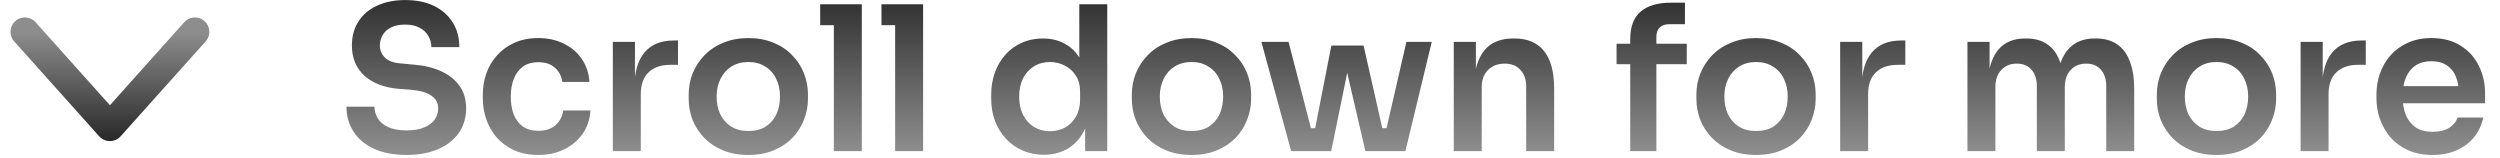 <svg width="174" height="11" viewBox="0 0 174 11" fill="none" xmlns="http://www.w3.org/2000/svg">
<path d="M1.732 2.215L7.65 8.821L13.568 2.215" stroke="url(#paint0_linear_89_5281)" stroke-width="2" stroke-linecap="round" stroke-linejoin="round"/>
<path d="M28.314 10.784C27.409 10.784 26.644 10.639 26.018 10.35C25.402 10.06 24.931 9.664 24.604 9.16C24.278 8.646 24.114 8.068 24.114 7.424H26.06C26.06 7.694 26.135 7.96 26.284 8.222C26.434 8.474 26.672 8.679 26.998 8.838C27.334 8.996 27.773 9.076 28.314 9.076C28.8 9.076 29.206 9.006 29.532 8.866C29.859 8.726 30.102 8.544 30.26 8.32C30.419 8.086 30.498 7.825 30.498 7.536C30.498 7.172 30.344 6.882 30.036 6.668C29.728 6.444 29.252 6.304 28.608 6.248L27.712 6.178C26.732 6.094 25.948 5.79 25.36 5.268C24.782 4.736 24.492 4.036 24.492 3.168C24.492 2.514 24.646 1.954 24.954 1.488C25.262 1.012 25.692 0.648 26.242 0.396C26.802 0.134 27.456 0.004 28.202 0.004C28.977 0.004 29.644 0.139 30.204 0.41C30.764 0.68 31.198 1.063 31.506 1.558C31.814 2.043 31.968 2.617 31.968 3.28H30.022C30.022 3 29.952 2.743 29.812 2.51C29.682 2.267 29.481 2.076 29.21 1.936C28.949 1.786 28.613 1.712 28.202 1.712C27.81 1.712 27.484 1.777 27.222 1.908C26.961 2.038 26.765 2.216 26.634 2.44C26.504 2.664 26.438 2.906 26.438 3.168C26.438 3.485 26.555 3.765 26.788 4.008C27.022 4.241 27.39 4.376 27.894 4.414L28.79 4.498C29.518 4.554 30.158 4.708 30.708 4.96C31.259 5.212 31.684 5.552 31.982 5.982C32.29 6.411 32.444 6.929 32.444 7.536C32.444 8.18 32.276 8.749 31.94 9.244C31.604 9.729 31.124 10.107 30.498 10.378C29.882 10.649 29.154 10.784 28.314 10.784ZM37.482 10.784C36.819 10.784 36.245 10.672 35.76 10.448C35.284 10.224 34.883 9.925 34.556 9.552C34.239 9.178 34.001 8.758 33.842 8.292C33.683 7.825 33.604 7.349 33.604 6.864V6.598C33.604 6.084 33.683 5.594 33.842 5.128C34.01 4.652 34.257 4.232 34.584 3.868C34.911 3.494 35.312 3.2 35.788 2.986C36.273 2.762 36.833 2.65 37.468 2.65C38.131 2.65 38.723 2.78 39.246 3.042C39.769 3.294 40.184 3.648 40.492 4.106C40.809 4.563 40.987 5.095 41.024 5.702H39.134C39.087 5.31 38.919 4.983 38.63 4.722C38.35 4.46 37.963 4.33 37.468 4.33C37.039 4.33 36.679 4.432 36.39 4.638C36.11 4.843 35.9 5.128 35.76 5.492C35.62 5.846 35.55 6.257 35.55 6.724C35.55 7.172 35.615 7.578 35.746 7.942C35.886 8.306 36.096 8.59 36.376 8.796C36.665 9.001 37.034 9.104 37.482 9.104C37.818 9.104 38.107 9.043 38.35 8.922C38.593 8.8 38.784 8.632 38.924 8.418C39.073 8.203 39.167 7.96 39.204 7.69H41.094C41.057 8.306 40.875 8.847 40.548 9.314C40.231 9.771 39.806 10.13 39.274 10.392C38.751 10.653 38.154 10.784 37.482 10.784ZM42.653 10.518V2.916H44.193V6.136H44.151C44.151 5.044 44.384 4.218 44.851 3.658C45.318 3.098 46.004 2.818 46.909 2.818H47.189V4.512H46.657C46.004 4.512 45.495 4.689 45.131 5.044C44.776 5.389 44.599 5.893 44.599 6.556V10.518H42.653ZM52.09 10.784C51.418 10.784 50.825 10.677 50.312 10.462C49.799 10.247 49.365 9.958 49.01 9.594C48.655 9.22 48.385 8.8 48.198 8.334C48.021 7.867 47.932 7.382 47.932 6.878V6.584C47.932 6.061 48.025 5.566 48.212 5.1C48.408 4.624 48.683 4.204 49.038 3.84C49.402 3.466 49.841 3.177 50.354 2.972C50.867 2.757 51.446 2.65 52.09 2.65C52.734 2.65 53.313 2.757 53.826 2.972C54.339 3.177 54.773 3.466 55.128 3.84C55.492 4.204 55.767 4.624 55.954 5.1C56.141 5.566 56.234 6.061 56.234 6.584V6.878C56.234 7.382 56.141 7.867 55.954 8.334C55.777 8.8 55.511 9.22 55.156 9.594C54.801 9.958 54.367 10.247 53.854 10.462C53.341 10.677 52.753 10.784 52.09 10.784ZM52.09 9.118C52.566 9.118 52.967 9.015 53.294 8.81C53.621 8.595 53.868 8.31 54.036 7.956C54.204 7.592 54.288 7.181 54.288 6.724C54.288 6.257 54.199 5.846 54.022 5.492C53.854 5.128 53.602 4.843 53.266 4.638C52.939 4.423 52.547 4.316 52.09 4.316C51.633 4.316 51.236 4.423 50.9 4.638C50.573 4.843 50.321 5.128 50.144 5.492C49.967 5.846 49.878 6.257 49.878 6.724C49.878 7.181 49.962 7.592 50.13 7.956C50.307 8.31 50.559 8.595 50.886 8.81C51.213 9.015 51.614 9.118 52.09 9.118ZM58.036 10.518V0.298H59.982V10.518H58.036ZM57.084 1.754V0.298H59.982V1.754H57.084ZM62.302 10.518V0.298H64.248V10.518H62.302ZM61.35 1.754V0.298H64.248V1.754H61.35ZM72.641 10.77C72.109 10.77 71.619 10.672 71.171 10.476C70.723 10.28 70.335 10.005 70.009 9.65C69.682 9.295 69.43 8.884 69.253 8.418C69.075 7.942 68.987 7.428 68.987 6.878V6.584C68.987 6.042 69.071 5.534 69.239 5.058C69.416 4.582 69.659 4.166 69.967 3.812C70.284 3.457 70.662 3.182 71.101 2.986C71.549 2.78 72.043 2.678 72.585 2.678C73.182 2.678 73.705 2.808 74.153 3.07C74.61 3.322 74.974 3.704 75.245 4.218C75.515 4.731 75.665 5.375 75.693 6.15L75.119 5.478V0.298H77.065V10.518H75.525V7.284H75.861C75.833 8.058 75.674 8.707 75.385 9.23C75.095 9.743 74.713 10.13 74.237 10.392C73.77 10.644 73.238 10.77 72.641 10.77ZM73.075 9.132C73.457 9.132 73.807 9.048 74.125 8.88C74.442 8.702 74.694 8.45 74.881 8.124C75.077 7.788 75.175 7.396 75.175 6.948V6.388C75.175 5.94 75.077 5.566 74.881 5.268C74.685 4.96 74.428 4.726 74.111 4.568C73.793 4.4 73.448 4.316 73.075 4.316C72.655 4.316 72.281 4.418 71.955 4.624C71.637 4.82 71.385 5.1 71.199 5.464C71.021 5.828 70.933 6.252 70.933 6.738C70.933 7.223 71.026 7.648 71.213 8.012C71.399 8.366 71.651 8.642 71.969 8.838C72.295 9.034 72.664 9.132 73.075 9.132ZM82.934 10.784C82.262 10.784 81.669 10.677 81.156 10.462C80.642 10.247 80.209 9.958 79.854 9.594C79.499 9.22 79.228 8.8 79.042 8.334C78.865 7.867 78.776 7.382 78.776 6.878V6.584C78.776 6.061 78.869 5.566 79.056 5.1C79.252 4.624 79.527 4.204 79.882 3.84C80.246 3.466 80.684 3.177 81.198 2.972C81.711 2.757 82.29 2.65 82.934 2.65C83.578 2.65 84.156 2.757 84.67 2.972C85.183 3.177 85.617 3.466 85.972 3.84C86.336 4.204 86.611 4.624 86.798 5.1C86.984 5.566 87.078 6.061 87.078 6.584V6.878C87.078 7.382 86.984 7.867 86.798 8.334C86.621 8.8 86.355 9.22 86 9.594C85.645 9.958 85.211 10.247 84.698 10.462C84.184 10.677 83.597 10.784 82.934 10.784ZM82.934 9.118C83.41 9.118 83.811 9.015 84.138 8.81C84.465 8.595 84.712 8.31 84.88 7.956C85.048 7.592 85.132 7.181 85.132 6.724C85.132 6.257 85.043 5.846 84.866 5.492C84.698 5.128 84.446 4.843 84.11 4.638C83.783 4.423 83.391 4.316 82.934 4.316C82.477 4.316 82.08 4.423 81.744 4.638C81.417 4.843 81.165 5.128 80.988 5.492C80.811 5.846 80.722 6.257 80.722 6.724C80.722 7.181 80.806 7.592 80.974 7.956C81.151 8.31 81.403 8.595 81.73 8.81C82.056 9.015 82.458 9.118 82.934 9.118ZM91.222 10.518L92.664 3.168H94.904L96.57 10.518H95.03L93.336 3.21H94.148L92.65 10.518H91.222ZM90.648 10.518L90.634 8.922H92.188V10.518H90.648ZM89.864 10.518L87.792 2.916H89.682L91.656 10.518H89.864ZM95.52 10.518V8.922H97.074L97.06 10.518H95.52ZM96.136 10.518L97.886 2.916H99.65L97.816 10.518H96.136ZM101.182 10.518V2.916H102.722V6.178H102.582C102.582 5.403 102.685 4.759 102.89 4.246C103.096 3.723 103.399 3.331 103.8 3.07C104.211 2.808 104.72 2.678 105.326 2.678H105.41C106.316 2.678 107.002 2.972 107.468 3.56C107.935 4.138 108.168 5.006 108.168 6.164V10.518H106.222V5.996C106.222 5.529 106.087 5.151 105.816 4.862C105.555 4.572 105.191 4.428 104.724 4.428C104.248 4.428 103.861 4.577 103.562 4.876C103.273 5.165 103.128 5.557 103.128 6.052V10.518H101.182ZM113.464 10.518V2.734C113.464 1.866 113.702 1.226 114.178 0.816C114.663 0.396 115.377 0.186 116.32 0.186H117.272V1.684H116.18C115.89 1.684 115.666 1.763 115.508 1.922C115.358 2.071 115.284 2.286 115.284 2.566V10.518H113.464ZM112.512 4.47V3.042H117.398V4.47H112.512ZM122.227 10.784C121.555 10.784 120.962 10.677 120.449 10.462C119.935 10.247 119.501 9.958 119.147 9.594C118.792 9.22 118.521 8.8 118.335 8.334C118.157 7.867 118.069 7.382 118.069 6.878V6.584C118.069 6.061 118.162 5.566 118.349 5.1C118.545 4.624 118.82 4.204 119.175 3.84C119.539 3.466 119.977 3.177 120.491 2.972C121.004 2.757 121.583 2.65 122.227 2.65C122.871 2.65 123.449 2.757 123.963 2.972C124.476 3.177 124.91 3.466 125.265 3.84C125.629 4.204 125.904 4.624 126.091 5.1C126.277 5.566 126.371 6.061 126.371 6.584V6.878C126.371 7.382 126.277 7.867 126.091 8.334C125.913 8.8 125.647 9.22 125.293 9.594C124.938 9.958 124.504 10.247 123.991 10.462C123.477 10.677 122.889 10.784 122.227 10.784ZM122.227 9.118C122.703 9.118 123.104 9.015 123.431 8.81C123.757 8.595 124.005 8.31 124.173 7.956C124.341 7.592 124.425 7.181 124.425 6.724C124.425 6.257 124.336 5.846 124.159 5.492C123.991 5.128 123.739 4.843 123.403 4.638C123.076 4.423 122.684 4.316 122.227 4.316C121.769 4.316 121.373 4.423 121.037 4.638C120.71 4.843 120.458 5.128 120.281 5.492C120.103 5.846 120.015 6.257 120.015 6.724C120.015 7.181 120.099 7.592 120.267 7.956C120.444 8.31 120.696 8.595 121.023 8.81C121.349 9.015 121.751 9.118 122.227 9.118ZM128.075 10.518V2.916H129.615V6.136H129.573C129.573 5.044 129.806 4.218 130.273 3.658C130.739 3.098 131.425 2.818 132.331 2.818H132.611V4.512H132.079C131.425 4.512 130.917 4.689 130.553 5.044C130.198 5.389 130.021 5.893 130.021 6.556V10.518H128.075ZM136.934 10.518V2.916H138.474V6.178H138.334C138.334 5.412 138.432 4.773 138.628 4.26C138.824 3.737 139.113 3.345 139.496 3.084C139.888 2.813 140.373 2.678 140.952 2.678H141.036C141.624 2.678 142.109 2.813 142.492 3.084C142.884 3.345 143.173 3.737 143.36 4.26C143.556 4.773 143.654 5.412 143.654 6.178H143.164C143.164 5.412 143.262 4.773 143.458 4.26C143.663 3.737 143.957 3.345 144.34 3.084C144.732 2.813 145.217 2.678 145.796 2.678H145.88C146.468 2.678 146.958 2.813 147.35 3.084C147.742 3.345 148.036 3.737 148.232 4.26C148.437 4.773 148.54 5.412 148.54 6.178V10.518H146.594V5.996C146.594 5.52 146.473 5.142 146.23 4.862C145.987 4.572 145.642 4.428 145.194 4.428C144.746 4.428 144.387 4.577 144.116 4.876C143.845 5.165 143.71 5.557 143.71 6.052V10.518H141.764V5.996C141.764 5.52 141.643 5.142 141.4 4.862C141.157 4.572 140.812 4.428 140.364 4.428C139.916 4.428 139.557 4.577 139.286 4.876C139.015 5.165 138.88 5.557 138.88 6.052V10.518H136.934ZM154.274 10.784C153.602 10.784 153.009 10.677 152.496 10.462C151.982 10.247 151.548 9.958 151.194 9.594C150.839 9.22 150.568 8.8 150.382 8.334C150.204 7.867 150.116 7.382 150.116 6.878V6.584C150.116 6.061 150.209 5.566 150.396 5.1C150.592 4.624 150.867 4.204 151.222 3.84C151.586 3.466 152.024 3.177 152.538 2.972C153.051 2.757 153.63 2.65 154.274 2.65C154.918 2.65 155.496 2.757 156.01 2.972C156.523 3.177 156.957 3.466 157.312 3.84C157.676 4.204 157.951 4.624 158.138 5.1C158.324 5.566 158.418 6.061 158.418 6.584V6.878C158.418 7.382 158.324 7.867 158.138 8.334C157.96 8.8 157.694 9.22 157.34 9.594C156.985 9.958 156.551 10.247 156.038 10.462C155.524 10.677 154.936 10.784 154.274 10.784ZM154.274 9.118C154.75 9.118 155.151 9.015 155.478 8.81C155.804 8.595 156.052 8.31 156.22 7.956C156.388 7.592 156.472 7.181 156.472 6.724C156.472 6.257 156.383 5.846 156.206 5.492C156.038 5.128 155.786 4.843 155.45 4.638C155.123 4.423 154.731 4.316 154.274 4.316C153.816 4.316 153.42 4.423 153.084 4.638C152.757 4.843 152.505 5.128 152.328 5.492C152.15 5.846 152.062 6.257 152.062 6.724C152.062 7.181 152.146 7.592 152.314 7.956C152.491 8.31 152.743 8.595 153.07 8.81C153.396 9.015 153.798 9.118 154.274 9.118ZM160.122 10.518V2.916H161.662V6.136H161.62C161.62 5.044 161.853 4.218 162.32 3.658C162.786 3.098 163.472 2.818 164.378 2.818H164.658V4.512H164.126C163.472 4.512 162.964 4.689 162.6 5.044C162.245 5.389 162.068 5.893 162.068 6.556V10.518H160.122ZM169.307 10.784C168.653 10.784 168.079 10.672 167.585 10.448C167.099 10.224 166.693 9.925 166.367 9.552C166.049 9.169 165.807 8.744 165.639 8.278C165.48 7.811 165.401 7.335 165.401 6.85V6.584C165.401 6.08 165.48 5.594 165.639 5.128C165.807 4.652 166.049 4.232 166.367 3.868C166.693 3.494 167.095 3.2 167.571 2.986C168.047 2.762 168.597 2.65 169.223 2.65C170.044 2.65 170.73 2.832 171.281 3.196C171.841 3.55 172.261 4.022 172.541 4.61C172.821 5.188 172.961 5.814 172.961 6.486V7.186H166.227V5.996H171.743L171.141 6.584C171.141 6.098 171.071 5.683 170.931 5.338C170.791 4.992 170.576 4.726 170.287 4.54C170.007 4.353 169.652 4.26 169.223 4.26C168.793 4.26 168.429 4.358 168.131 4.554C167.832 4.75 167.603 5.034 167.445 5.408C167.295 5.772 167.221 6.21 167.221 6.724C167.221 7.2 167.295 7.624 167.445 7.998C167.594 8.362 167.823 8.651 168.131 8.866C168.439 9.071 168.831 9.174 169.307 9.174C169.783 9.174 170.17 9.08 170.469 8.894C170.767 8.698 170.959 8.46 171.043 8.18H172.835C172.723 8.702 172.508 9.16 172.191 9.552C171.873 9.944 171.467 10.247 170.973 10.462C170.487 10.677 169.932 10.784 169.307 10.784Z" fill="url(#paint1_linear_89_5281)"/>
<defs>
<linearGradient id="paint0_linear_89_5281" x1="7.65" y1="12.864" x2="7.65" y2="2.215" gradientUnits="userSpaceOnUse">
<stop/>
<stop offset="1" stop-color="#8D8D8D"/>
</linearGradient>
<linearGradient id="paint1_linear_89_5281" x1="98.568" y1="-5.604" x2="98.568" y2="10.518" gradientUnits="userSpaceOnUse">
<stop/>
<stop offset="1" stop-color="#8D8D8D"/>
</linearGradient>
</defs>
</svg>
